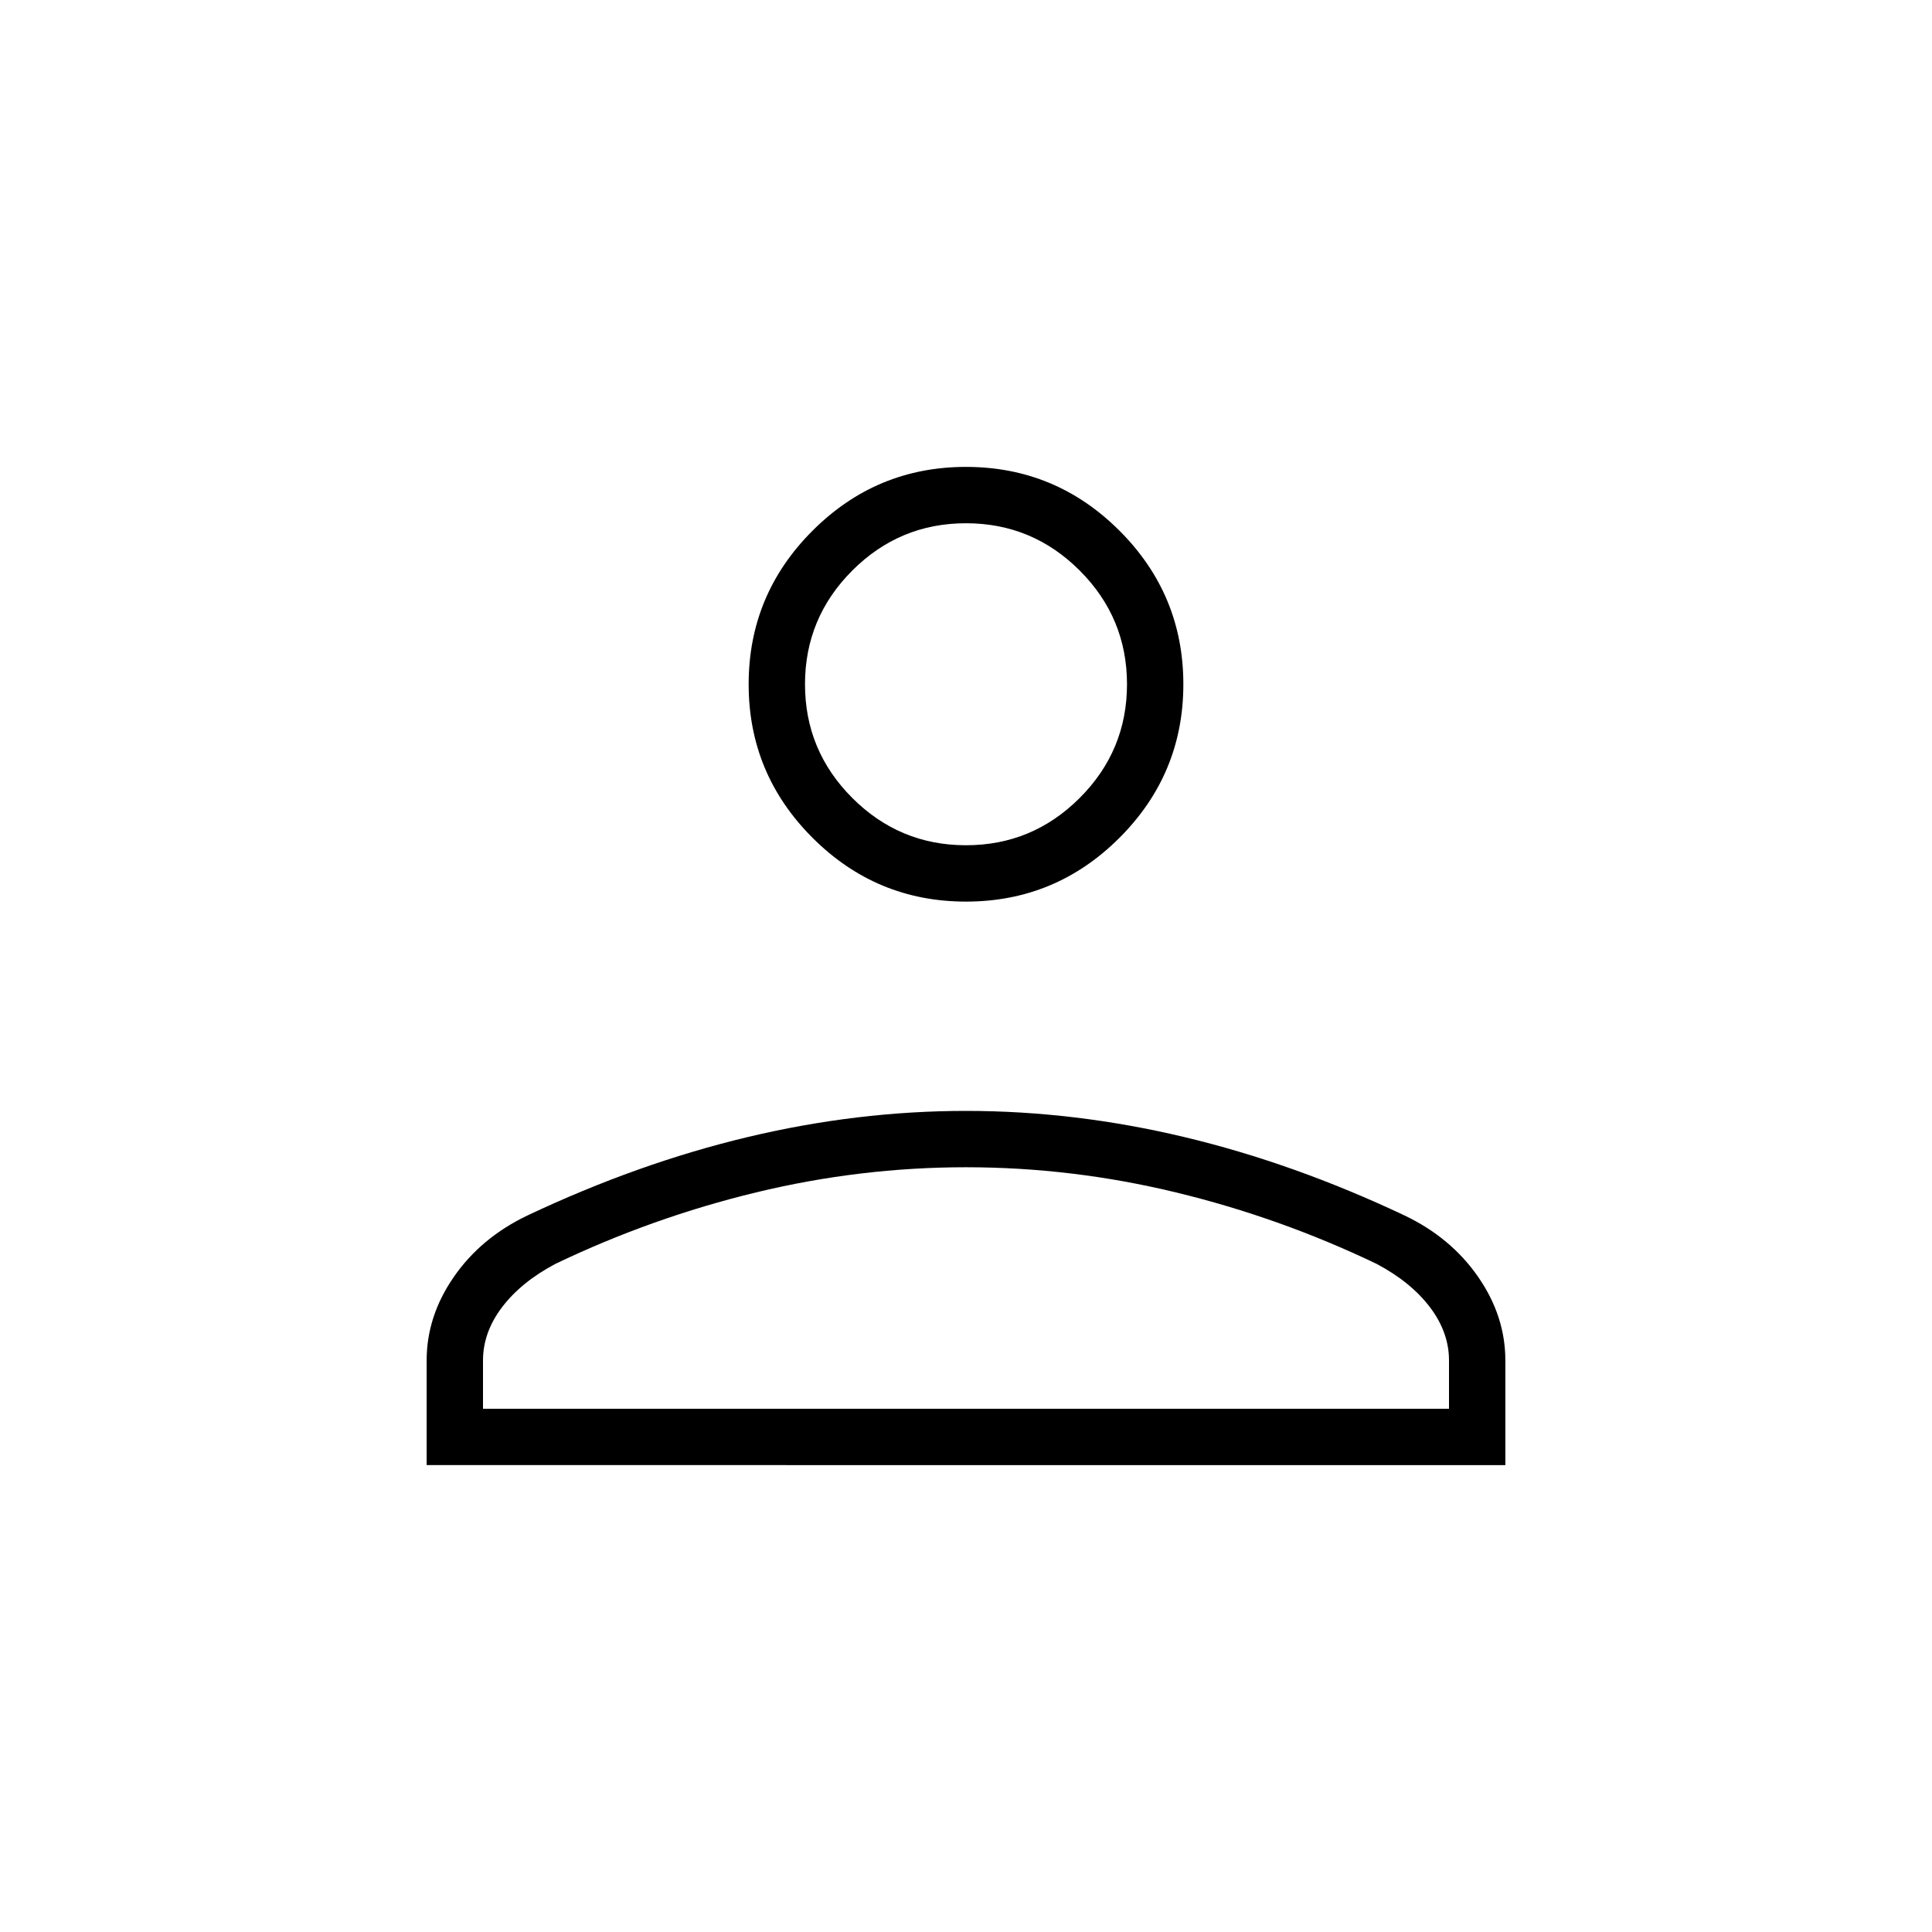 <?xml version="1.0" encoding="UTF-8"?> <svg xmlns="http://www.w3.org/2000/svg" height="24px" viewBox="0 -960 960 960" width="24px" fill="#000000"><path d="M480-512q-44.55 0-76.27-31.72Q372-575.45 372-620t31.73-76.28Q435.45-728 480-728t76.28 31.72Q588-664.55 588-620t-31.72 76.28Q524.55-512 480-512ZM212-232v-52q0-22 13.5-41.5T262-356q55-26 109.5-39T480-408q54 0 108.5 13T698-356q23 11 36.5 30.5T748-284v52H212Zm28-28h480v-24q0-14-9.5-26.5T684-332q-48-23-99.69-35.5Q532.63-380 480-380t-104.31 12.5Q324-355 276-332q-17 9-26.5 21.5T240-284v24Zm240-280q33 0 56.5-23.5T560-620q0-33-23.5-56.5T480-700q-33 0-56.5 23.5T400-620q0 33 23.5 56.5T480-540Zm0-80Zm0 360Z"></path></svg> 
